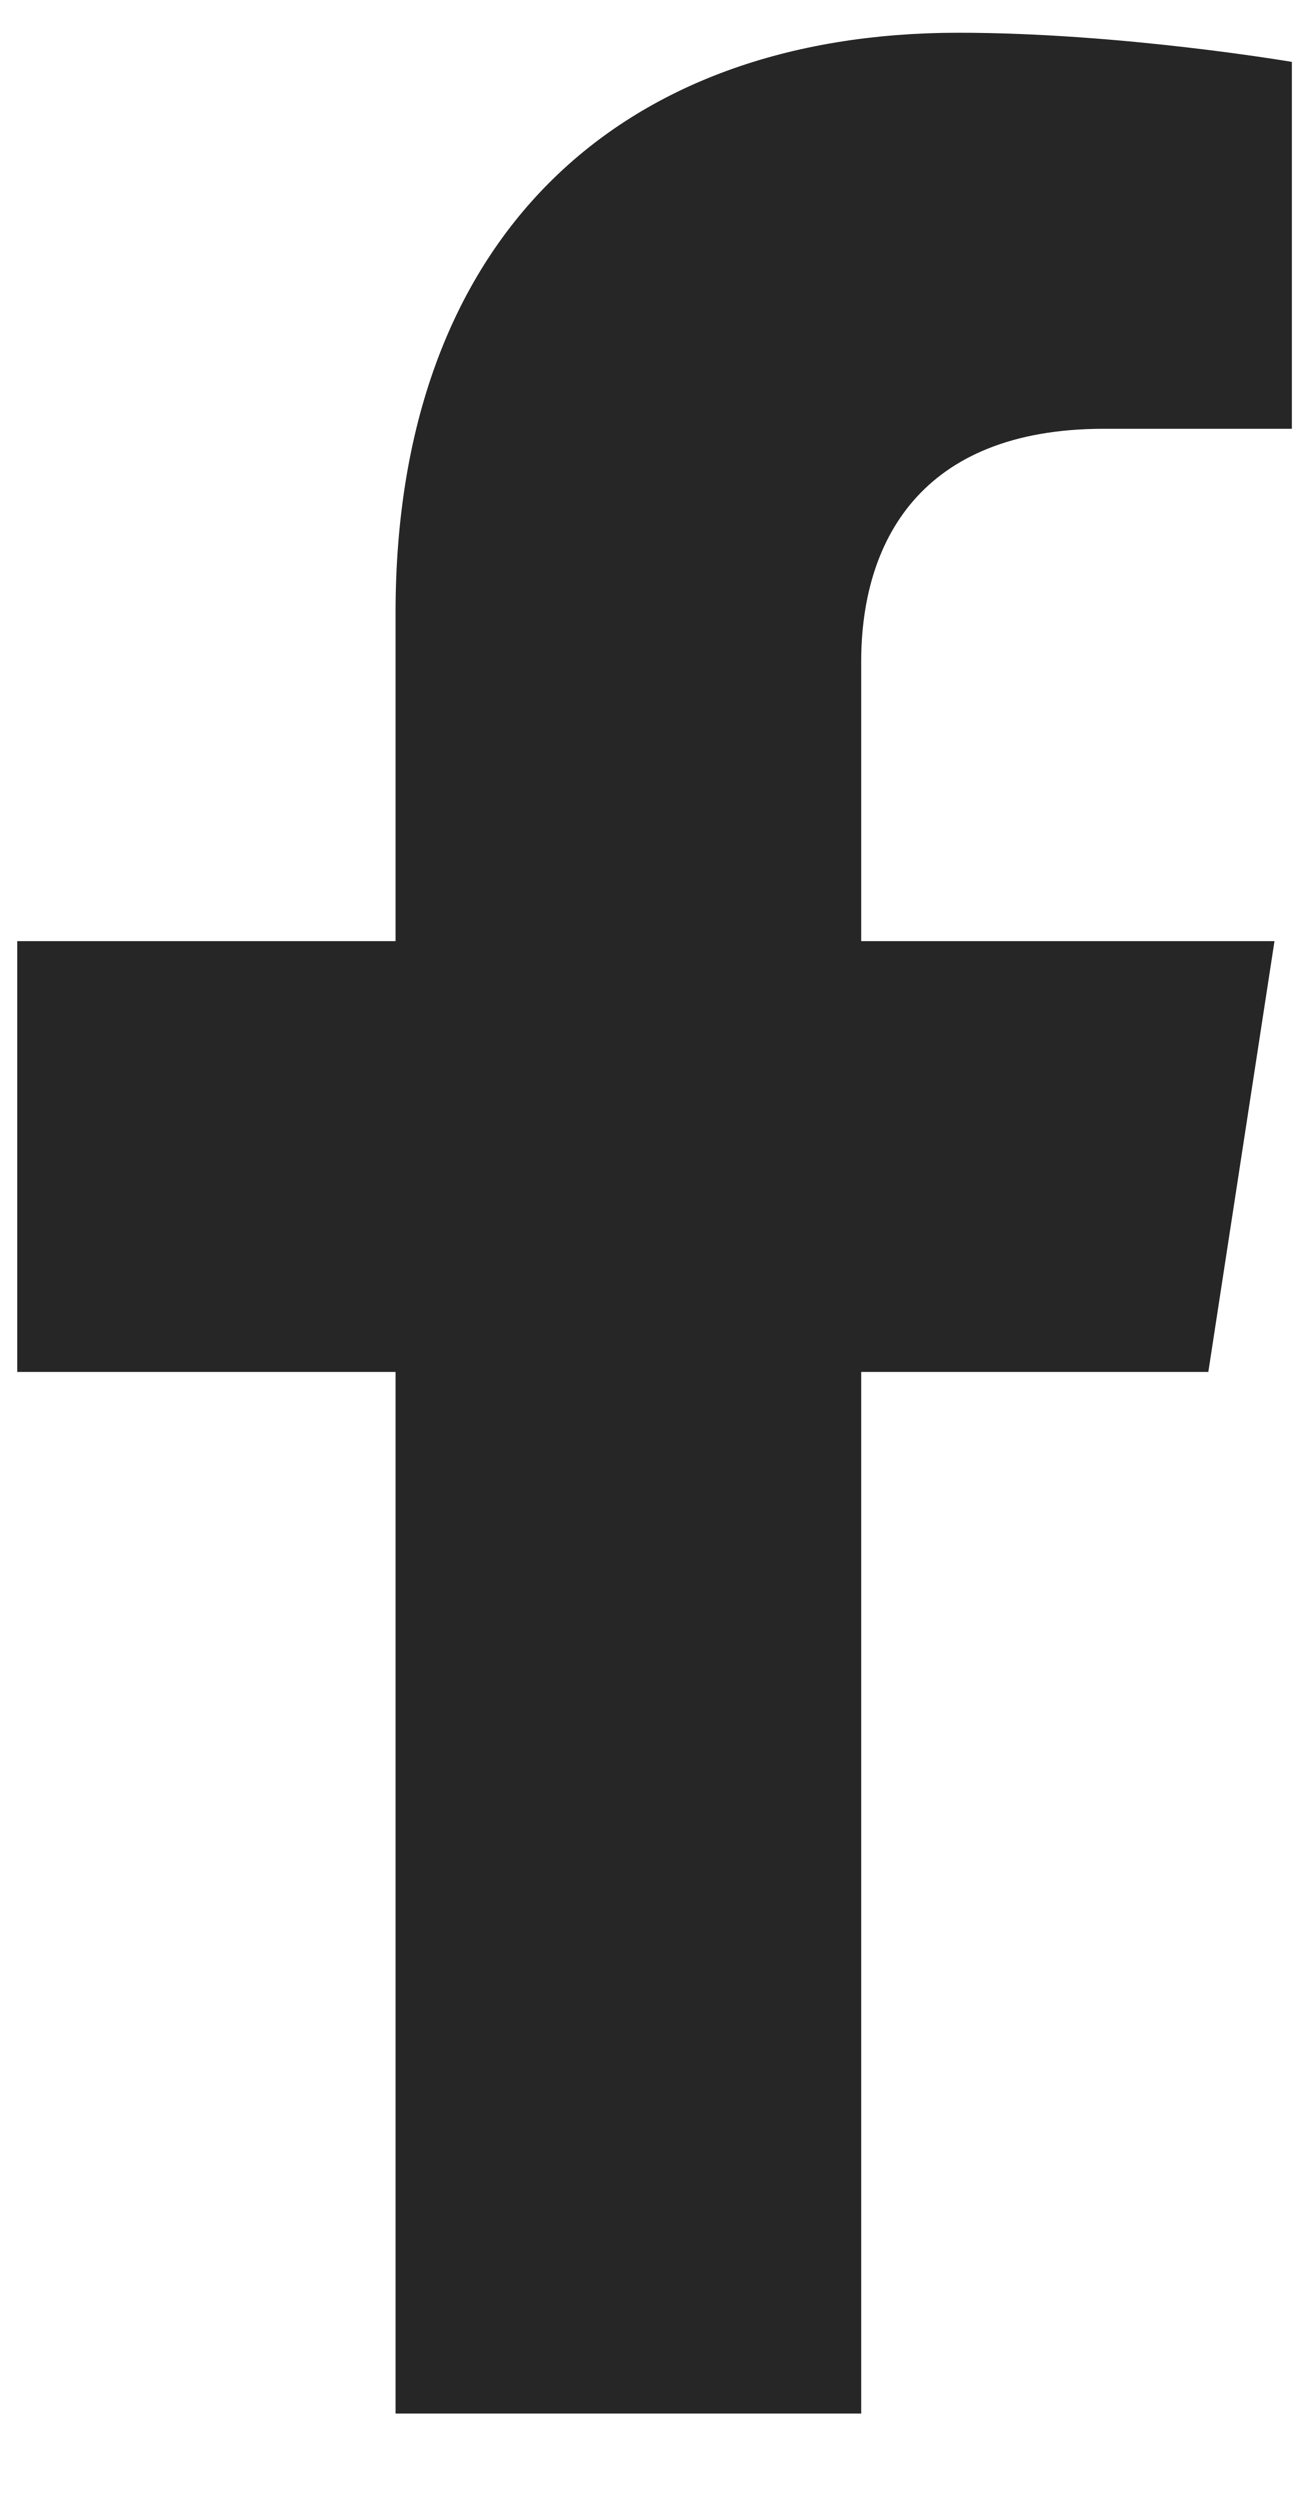 <svg width="11" height="21" viewBox="0 0 11 21" fill="none" xmlns="http://www.w3.org/2000/svg">
<path d="M10.154 11.525L10.71 7.906H7.237V5.557C7.237 4.567 7.722 3.602 9.277 3.602H10.856V0.52C10.856 0.52 9.423 0.275 8.054 0.275C5.193 0.275 3.324 2.009 3.324 5.147V7.906H0.145V11.525H3.324V20.275H7.237V11.525H10.154Z" fill="#262626"/>
</svg>
